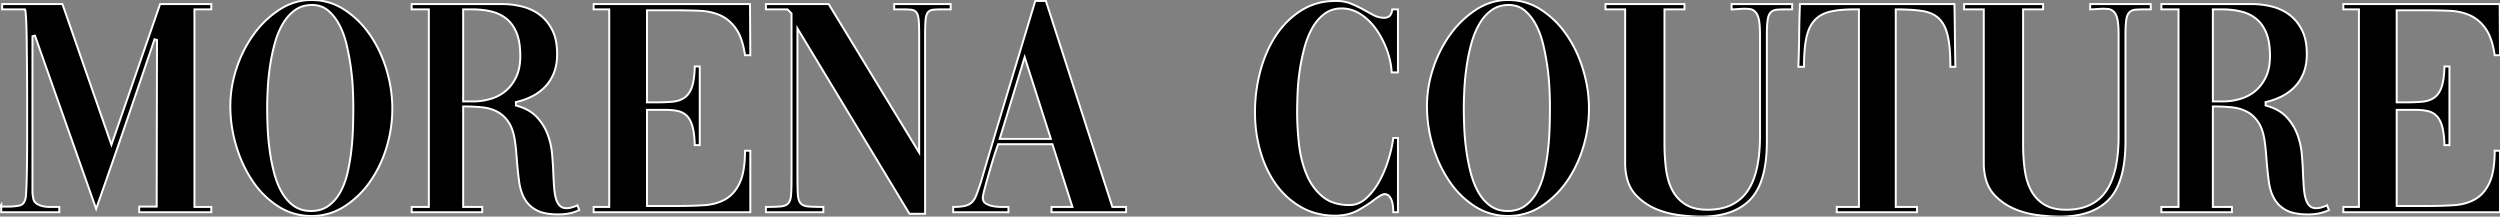 <svg viewBox="0 0 1201.5 104.101" height="100%" width="100%" xmlns="http://www.w3.org/2000/svg"><rect x="0" y="0" width="1201.5" height="104.101" fill="#808080" stroke="none"/><g style="stroke:#ffffff;stroke-width:0.25mm;fill:#ffffff" fill="#ffffff" stroke-width="0.25mm" stroke="#ffffff" font-size="9pt" fill-rule="evenodd" stroke-linecap="round" id="svgGroup"><path fill="#000000" d="M 28.5 102.001 L 0.6 102.001 L 0.6 99.301 L 2.4 99.301 L 3.9 99.301 A 28.184 28.184 0 0 0 8.715 98.899 A 25.862 25.862 0 0 0 9.375 98.776 Q 11.558 98.339 12.237 95.465 A 10.606 10.606 0 0 0 12.45 94.201 Q 12.573 93.098 12.695 90.043 A 293.608 293.608 0 0 0 12.75 88.576 A 332.291 332.291 0 0 0 12.852 85.116 Q 12.89 83.57 12.921 81.847 A 658.413 658.413 0 0 0 12.975 78.226 A 945.183 945.183 0 0 0 13.031 71.795 A 1295.439 1295.439 0 0 0 13.05 64.651 L 13.05 63.751 L 13.05 61.501 L 13.05 60.151 L 13.05 57.751 L 13.05 57.301 L 13.05 52.051 L 13.05 51.601 L 13.05 49.651 Q 13.05 41.401 12.975 33.376 A 6837.908 6837.908 0 0 0 12.905 26.231 Q 12.87 22.877 12.835 19.895 A 3972.489 3972.489 0 0 0 12.825 19.051 Q 12.75 12.751 12.525 8.776 A 93.837 93.837 0 0 0 12.468 7.839 Q 12.263 4.774 12.002 4.503 A 0.141 0.141 0 0 0 12 4.501 L 1.05 4.501 L 1.05 1.951 L 30 1.951 L 53.55 69.601 L 76.95 1.951 L 101.55 1.951 L 101.55 4.501 L 93.45 4.501 L 93.45 99.451 L 101.55 99.451 L 101.55 102.001 L 66.9 102.001 L 66.9 99.301 L 75.3 99.301 L 75.45 19.201 L 74.25 18.901 Q 67.35 39.301 60.375 59.626 Q 53.4 79.951 46.2 100.351 L 16.8 17.101 L 15.6 17.401 L 15.6 85.951 L 15.6 87.001 L 15.6 87.451 L 15.6 88.051 L 15.6 88.651 L 15.6 88.951 L 15.6 89.101 L 15.6 89.251 L 15.6 91.201 L 15.6 91.351 L 15.6 91.801 Q 15.6 93.601 15.9 94.801 A 4.738 4.738 0 0 0 16.16 96.035 A 3.484 3.484 0 0 0 17.25 97.576 Q 18.45 98.551 20.175 99.001 A 14.081 14.081 0 0 0 23.008 99.429 A 16.286 16.286 0 0 0 23.85 99.451 L 24.6 99.451 L 24.9 99.451 L 25.05 99.451 L 25.2 99.451 L 25.35 99.451 L 25.5 99.451 L 25.65 99.451 L 28.5 99.451 L 28.5 102.001 Z M 368.1 102.001 L 368.1 99.451 A 152.194 152.194 0 0 0 370.228 99.437 Q 372.532 99.404 374.193 99.298 A 40.114 40.114 0 0 0 375.15 99.226 Q 376.746 99.085 377.784 98.533 A 3.668 3.668 0 0 0 378.825 97.726 A 4.485 4.485 0 0 0 379.585 96.481 Q 380.041 95.395 380.175 93.826 A 44.707 44.707 0 0 0 380.273 92.368 Q 380.36 90.715 380.388 88.443 A 183.633 183.633 0 0 0 380.4 86.251 L 380.4 6.451 L 378.45 4.501 L 368.1 4.501 L 368.1 1.951 L 398.25 1.951 L 441.75 73.351 L 441.75 16.951 A 170.716 170.716 0 0 0 441.736 14.691 Q 441.704 12.258 441.597 10.567 A 38.693 38.693 0 0 0 441.525 9.601 Q 441.324 7.323 440.585 6.182 A 3.174 3.174 0 0 0 440.4 5.926 A 3.282 3.282 0 0 0 438.703 4.819 A 4.821 4.821 0 0 0 437.775 4.651 A 31.79 31.79 0 0 0 436.572 4.572 Q 435.318 4.511 433.618 4.502 A 112.747 112.747 0 0 0 433.05 4.501 L 429.75 4.501 L 429.75 1.951 L 456.9 1.951 L 456.9 4.501 L 453.45 4.501 Q 450.889 4.501 449.203 4.61 A 30.133 30.133 0 0 0 448.65 4.651 A 4.995 4.995 0 0 0 447.525 4.867 Q 446.688 5.138 446.134 5.715 A 3.112 3.112 0 0 0 445.95 5.926 A 3.836 3.836 0 0 0 445.421 6.842 Q 445.037 7.758 444.873 9.137 A 15.242 15.242 0 0 0 444.825 9.601 A 42.235 42.235 0 0 0 444.727 11.016 Q 444.64 12.621 444.612 14.824 A 172.735 172.735 0 0 0 444.6 16.951 L 444.6 102.751 L 437.1 102.751 L 383.25 13.651 L 383.25 83.701 Q 383.25 89.701 383.4 92.926 A 15.682 15.682 0 0 0 383.555 94.555 Q 383.858 96.54 384.675 97.576 A 3.878 3.878 0 0 0 386.2 98.72 Q 387.105 99.116 388.35 99.226 A 42.235 42.235 0 0 0 389.766 99.324 Q 391.371 99.411 393.574 99.438 A 172.735 172.735 0 0 0 395.7 99.451 L 395.7 102.001 L 368.1 102.001 Z M 310.95 52.801 L 310.95 99.001 L 325.5 99.001 A 227.954 227.954 0 0 0 332.156 98.907 A 181.954 181.954 0 0 0 338.325 98.626 A 27.33 27.33 0 0 0 343.534 97.813 A 20.914 20.914 0 0 0 348.6 95.776 A 15.548 15.548 0 0 0 353.534 91.268 A 21.264 21.264 0 0 0 355.5 87.901 A 21.913 21.913 0 0 0 356.949 83.652 Q 357.977 79.361 358.045 73.319 A 76.845 76.845 0 0 0 358.05 72.451 L 360.6 72.451 L 360.6 102.001 L 285.3 102.001 L 285.3 99.451 L 292.8 99.451 L 292.8 4.501 L 285.3 4.501 L 285.3 1.951 L 360.45 1.951 L 360.6 26.551 L 358.05 26.551 A 47.232 47.232 0 0 0 357.117 21.768 Q 356.503 19.344 355.668 17.371 A 19.28 19.28 0 0 0 353.775 13.876 A 19.964 19.964 0 0 0 349.918 9.681 A 17.193 17.193 0 0 0 346.275 7.426 Q 341.85 5.401 336.225 5.176 A 280.741 280.741 0 0 0 328.871 4.982 A 343.805 343.805 0 0 0 324.15 4.951 L 310.95 4.951 L 310.95 49.201 L 314.85 49.201 A 122.406 122.406 0 0 0 318.703 49.143 Q 321.042 49.07 323.025 48.901 A 14.549 14.549 0 0 0 325.894 48.38 A 10.646 10.646 0 0 0 328.95 46.951 A 8.406 8.406 0 0 0 331.27 44.501 Q 331.931 43.466 332.415 42.156 A 15.457 15.457 0 0 0 332.55 41.776 A 19.737 19.737 0 0 0 333.224 39.164 Q 333.761 36.381 333.885 32.507 A 69.12 69.12 0 0 0 333.9 31.951 L 336.3 31.951 L 336.3 69.751 L 333.9 69.751 Q 333.754 64.189 332.822 60.841 A 17.528 17.528 0 0 0 332.775 60.676 A 16.169 16.169 0 0 0 332.007 58.55 Q 331.517 57.456 330.901 56.613 A 7.8 7.8 0 0 0 330 55.576 Q 328.2 53.851 325.65 53.326 A 24.281 24.281 0 0 0 323.004 52.94 Q 321.502 52.801 319.8 52.801 L 310.95 52.801 Z M 1151.85 52.801 L 1151.85 99.001 L 1166.4 99.001 A 227.954 227.954 0 0 0 1173.056 98.907 A 181.954 181.954 0 0 0 1179.225 98.626 A 27.33 27.33 0 0 0 1184.434 97.813 A 20.914 20.914 0 0 0 1189.5 95.776 A 15.548 15.548 0 0 0 1194.434 91.268 A 21.264 21.264 0 0 0 1196.4 87.901 A 21.913 21.913 0 0 0 1197.849 83.652 Q 1198.877 79.361 1198.945 73.319 A 76.845 76.845 0 0 0 1198.95 72.451 L 1201.5 72.451 L 1201.5 102.001 L 1126.2 102.001 L 1126.2 99.451 L 1133.7 99.451 L 1133.7 4.501 L 1126.2 4.501 L 1126.2 1.951 L 1201.35 1.951 L 1201.5 26.551 L 1198.95 26.551 A 47.232 47.232 0 0 0 1198.017 21.768 Q 1197.403 19.344 1196.568 17.371 A 19.28 19.28 0 0 0 1194.675 13.876 A 19.964 19.964 0 0 0 1190.818 9.681 A 17.193 17.193 0 0 0 1187.175 7.426 Q 1182.75 5.401 1177.125 5.176 A 280.741 280.741 0 0 0 1169.771 4.982 A 343.805 343.805 0 0 0 1165.05 4.951 L 1151.85 4.951 L 1151.85 49.201 L 1155.75 49.201 A 122.406 122.406 0 0 0 1159.603 49.143 Q 1161.942 49.07 1163.925 48.901 A 14.549 14.549 0 0 0 1166.794 48.38 A 10.646 10.646 0 0 0 1169.85 46.951 A 8.406 8.406 0 0 0 1172.17 44.501 Q 1172.831 43.466 1173.315 42.156 A 15.457 15.457 0 0 0 1173.45 41.776 A 19.737 19.737 0 0 0 1174.124 39.164 Q 1174.661 36.381 1174.785 32.507 A 69.12 69.12 0 0 0 1174.8 31.951 L 1177.2 31.951 L 1177.2 69.751 L 1174.8 69.751 Q 1174.654 64.189 1173.722 60.841 A 17.528 17.528 0 0 0 1173.675 60.676 A 16.169 16.169 0 0 0 1172.907 58.55 Q 1172.417 57.456 1171.801 56.613 A 7.8 7.8 0 0 0 1170.9 55.576 Q 1169.1 53.851 1166.55 53.326 A 24.281 24.281 0 0 0 1163.904 52.94 Q 1162.402 52.801 1160.7 52.801 L 1151.85 52.801 Z M 861.3 1.951 L 861.3 4.501 L 858.9 4.501 Q 856.216 4.501 854.433 4.621 A 32.422 32.422 0 0 0 854.025 4.651 A 5.617 5.617 0 0 0 852.631 4.931 A 4.164 4.164 0 0 0 851.025 5.926 Q 849.922 7.029 849.54 9.502 A 13.793 13.793 0 0 0 849.525 9.601 A 27.539 27.539 0 0 0 849.331 11.35 Q 849.175 13.256 849.154 15.912 A 107.839 107.839 0 0 0 849.15 16.801 L 849.15 67.951 Q 849.15 85.542 842.741 94.039 A 20.4 20.4 0 0 1 841.275 95.776 Q 833.4 104.101 817.65 104.101 Q 812.7 104.101 806.775 103.351 Q 800.85 102.601 795.525 100.276 Q 790.2 97.951 786.225 93.751 Q 782.25 89.551 781.35 82.651 A 15.958 15.958 0 0 1 781.173 81.349 Q 781.05 80.084 781.05 78.451 L 781.05 78.001 L 781.05 77.851 L 781.05 77.401 L 781.05 76.951 L 781.05 76.801 L 781.05 76.651 L 781.05 76.201 L 781.05 4.501 L 771.6 4.501 L 771.6 1.951 L 809.55 1.951 L 809.55 4.501 L 799.95 4.501 L 799.95 69.151 A 100.62 100.62 0 0 0 800.204 76.459 A 78.165 78.165 0 0 0 800.775 81.826 A 34.023 34.023 0 0 0 801.878 86.894 A 25.214 25.214 0 0 0 803.925 91.801 Q 806.25 96.001 810.3 98.401 A 16.039 16.039 0 0 0 814.751 100.163 Q 816.739 100.641 819.063 100.761 A 30.873 30.873 0 0 0 820.65 100.801 Q 827.55 100.801 832.425 98.326 Q 837.3 95.851 840.225 91.276 A 28.527 28.527 0 0 0 842.953 85.689 A 39.1 39.1 0 0 0 844.5 80.176 A 63.76 63.76 0 0 0 845.592 72.384 A 83.233 83.233 0 0 0 845.85 65.701 L 845.85 16.801 A 71.479 71.479 0 0 0 845.808 14.279 Q 845.702 11.284 845.325 9.451 Q 844.8 6.901 843.6 5.701 Q 842.4 4.501 840.975 4.351 Q 839.55 4.201 838.35 4.201 A 22.916 22.916 0 0 0 837.117 4.236 Q 836.423 4.273 835.65 4.351 Q 834.9 4.351 834.075 4.426 Q 833.305 4.496 832.338 4.5 A 28.771 28.771 0 0 1 832.2 4.501 L 832.2 1.951 L 861.3 1.951 Z M 1033.65 1.951 L 1033.65 4.501 L 1031.25 4.501 Q 1028.566 4.501 1026.783 4.621 A 32.422 32.422 0 0 0 1026.375 4.651 A 5.617 5.617 0 0 0 1024.981 4.931 A 4.164 4.164 0 0 0 1023.375 5.926 Q 1022.272 7.029 1021.89 9.502 A 13.793 13.793 0 0 0 1021.875 9.601 A 27.539 27.539 0 0 0 1021.681 11.35 Q 1021.525 13.256 1021.504 15.912 A 107.839 107.839 0 0 0 1021.5 16.801 L 1021.5 67.951 Q 1021.5 85.542 1015.091 94.039 A 20.4 20.4 0 0 1 1013.625 95.776 Q 1005.75 104.101 990 104.101 Q 985.05 104.101 979.125 103.351 Q 973.2 102.601 967.875 100.276 Q 962.55 97.951 958.575 93.751 Q 954.6 89.551 953.7 82.651 A 15.958 15.958 0 0 1 953.523 81.349 Q 953.4 80.084 953.4 78.451 L 953.4 78.001 L 953.4 77.851 L 953.4 77.401 L 953.4 76.951 L 953.4 76.801 L 953.4 76.651 L 953.4 76.201 L 953.4 4.501 L 943.95 4.501 L 943.95 1.951 L 981.9 1.951 L 981.9 4.501 L 972.3 4.501 L 972.3 69.151 A 100.62 100.62 0 0 0 972.554 76.459 A 78.165 78.165 0 0 0 973.125 81.826 A 34.023 34.023 0 0 0 974.228 86.894 A 25.214 25.214 0 0 0 976.275 91.801 Q 978.6 96.001 982.65 98.401 A 16.039 16.039 0 0 0 987.101 100.163 Q 989.089 100.641 991.413 100.761 A 30.873 30.873 0 0 0 993 100.801 Q 999.9 100.801 1004.775 98.326 Q 1009.65 95.851 1012.575 91.276 A 28.527 28.527 0 0 0 1015.303 85.689 A 39.1 39.1 0 0 0 1016.85 80.176 A 63.76 63.76 0 0 0 1017.942 72.384 A 83.233 83.233 0 0 0 1018.2 65.701 L 1018.2 16.801 A 71.479 71.479 0 0 0 1018.158 14.279 Q 1018.052 11.284 1017.675 9.451 Q 1017.15 6.901 1015.95 5.701 Q 1014.75 4.501 1013.325 4.351 Q 1011.9 4.201 1010.7 4.201 A 22.916 22.916 0 0 0 1009.467 4.236 Q 1008.773 4.273 1008 4.351 Q 1007.25 4.351 1006.425 4.426 Q 1005.655 4.496 1004.688 4.5 A 28.771 28.771 0 0 1 1004.55 4.501 L 1004.55 1.951 L 1033.65 1.951 Z M 222.6 51.151 L 222.6 99.451 L 231.75 99.451 L 231.75 102.001 L 197.85 102.001 L 197.85 99.451 L 206.1 99.451 L 206.1 4.501 L 197.85 4.501 L 197.85 1.951 L 241.2 1.951 Q 246.15 1.951 250.95 3.151 A 23.881 23.881 0 0 1 257.517 5.837 A 21.935 21.935 0 0 1 259.425 7.126 A 20.063 20.063 0 0 1 264.302 12.495 A 24.497 24.497 0 0 1 265.425 14.476 A 19.918 19.918 0 0 1 267.094 19.276 Q 267.581 21.509 267.706 24.104 A 38.217 38.217 0 0 1 267.75 25.951 A 29.651 29.651 0 0 1 267.449 30.286 Q 267.061 32.907 266.175 35.101 Q 264.6 39.001 261.9 41.776 Q 259.2 44.551 255.6 46.351 Q 252 48.151 247.95 49.051 L 247.95 50.701 Q 253.53 52.162 256.933 55.212 A 15.51 15.51 0 0 1 257.775 56.026 Q 261.3 59.701 263.1 64.351 Q 264.9 69.001 265.35 74.176 A 190.631 190.631 0 0 1 265.827 81.043 A 161.413 161.413 0 0 1 265.95 84.001 A 217.885 217.885 0 0 0 266.119 87.207 A 182.361 182.361 0 0 0 266.325 90.226 A 33.862 33.862 0 0 0 266.594 92.642 Q 266.813 94.102 267.15 95.326 Q 267.75 97.501 268.95 98.776 A 3.953 3.953 0 0 0 271.126 99.947 A 5.808 5.808 0 0 0 272.25 100.051 A 8.674 8.674 0 0 0 274.335 99.806 A 7.92 7.92 0 0 0 274.8 99.676 Q 276 99.301 277.2 98.851 Q 277.35 98.851 277.5 98.701 L 278.4 100.951 A 21.74 21.74 0 0 1 275.242 102.158 A 18.383 18.383 0 0 1 273.375 102.601 Q 270.9 103.051 268.35 103.051 A 36.345 36.345 0 0 1 264.503 102.86 Q 262.571 102.654 260.966 102.225 A 14.586 14.586 0 0 1 258 101.101 Q 254.25 99.151 252.225 95.701 A 19.654 19.654 0 0 1 250.374 91.392 A 26.498 26.498 0 0 1 249.525 87.451 Q 248.85 82.651 248.4 76.801 Q 248.25 75.001 248.1 73.051 Q 247.95 71.101 247.65 69.001 A 36.304 36.304 0 0 0 246.988 65.075 Q 246.137 61.37 244.575 58.951 A 16.418 16.418 0 0 0 241.853 55.696 A 13.601 13.601 0 0 0 238.875 53.626 A 19.651 19.651 0 0 0 233.348 51.798 A 23.62 23.62 0 0 0 231.3 51.526 Q 227.1 51.151 222.6 51.151 Z M 1063.5 51.151 L 1063.5 99.451 L 1072.65 99.451 L 1072.65 102.001 L 1038.75 102.001 L 1038.75 99.451 L 1047 99.451 L 1047 4.501 L 1038.75 4.501 L 1038.75 1.951 L 1082.1 1.951 Q 1087.05 1.951 1091.85 3.151 A 23.881 23.881 0 0 1 1098.417 5.837 A 21.935 21.935 0 0 1 1100.325 7.126 A 20.063 20.063 0 0 1 1105.202 12.495 A 24.497 24.497 0 0 1 1106.325 14.476 A 19.918 19.918 0 0 1 1107.994 19.276 Q 1108.481 21.509 1108.606 24.104 A 38.217 38.217 0 0 1 1108.65 25.951 A 29.651 29.651 0 0 1 1108.349 30.286 Q 1107.961 32.907 1107.075 35.101 Q 1105.5 39.001 1102.8 41.776 Q 1100.1 44.551 1096.5 46.351 Q 1092.9 48.151 1088.85 49.051 L 1088.85 50.701 Q 1094.43 52.162 1097.833 55.212 A 15.51 15.51 0 0 1 1098.675 56.026 Q 1102.2 59.701 1104 64.351 Q 1105.8 69.001 1106.25 74.176 A 190.631 190.631 0 0 1 1106.727 81.043 A 161.413 161.413 0 0 1 1106.85 84.001 A 217.885 217.885 0 0 0 1107.019 87.207 A 182.361 182.361 0 0 0 1107.225 90.226 A 33.862 33.862 0 0 0 1107.494 92.642 Q 1107.713 94.102 1108.05 95.326 Q 1108.65 97.501 1109.85 98.776 A 3.953 3.953 0 0 0 1112.026 99.947 A 5.808 5.808 0 0 0 1113.15 100.051 A 8.674 8.674 0 0 0 1115.235 99.806 A 7.92 7.92 0 0 0 1115.7 99.676 Q 1116.9 99.301 1118.1 98.851 Q 1118.25 98.851 1118.4 98.701 L 1119.3 100.951 A 21.74 21.74 0 0 1 1116.142 102.158 A 18.383 18.383 0 0 1 1114.275 102.601 Q 1111.8 103.051 1109.25 103.051 A 36.345 36.345 0 0 1 1105.403 102.86 Q 1103.471 102.654 1101.866 102.225 A 14.586 14.586 0 0 1 1098.9 101.101 Q 1095.15 99.151 1093.125 95.701 A 19.654 19.654 0 0 1 1091.274 91.392 A 26.498 26.498 0 0 1 1090.425 87.451 Q 1089.75 82.651 1089.3 76.801 Q 1089.15 75.001 1089 73.051 Q 1088.85 71.101 1088.55 69.001 A 36.304 36.304 0 0 0 1087.888 65.075 Q 1087.037 61.37 1085.475 58.951 A 16.418 16.418 0 0 0 1082.753 55.696 A 13.601 13.601 0 0 0 1079.775 53.626 A 19.651 19.651 0 0 0 1074.248 51.798 A 23.62 23.62 0 0 0 1072.2 51.526 Q 1068 51.151 1063.5 51.151 Z M 671.85 102.001 L 669.6 102.001 A 27.246 27.246 0 0 0 669.529 100.074 A 32.146 32.146 0 0 0 669.45 99.151 A 12.556 12.556 0 0 0 669.124 97.279 A 10.7 10.7 0 0 0 668.85 96.376 A 6.648 6.648 0 0 0 668.141 94.929 A 5.752 5.752 0 0 0 667.575 94.201 A 2.734 2.734 0 0 0 665.729 93.315 A 3.773 3.773 0 0 0 665.4 93.301 Q 664.767 93.301 663.76 93.835 A 10.062 10.062 0 0 0 663.375 94.051 A 27.1 27.1 0 0 0 662.366 94.677 Q 661.481 95.251 660.45 96.001 A 40.458 40.458 0 0 1 657.957 97.832 Q 656.533 98.803 654.845 99.808 A 81.899 81.899 0 0 1 652.725 101.026 A 20.495 20.495 0 0 1 646.145 103.282 A 27.461 27.461 0 0 1 641.55 103.651 A 33.926 33.926 0 0 1 631.161 102.098 A 30.497 30.497 0 0 1 625.575 99.676 Q 618.45 95.701 613.5 88.951 A 48.276 48.276 0 0 1 607.757 78.571 A 58.949 58.949 0 0 1 605.85 73.126 A 66.24 66.24 0 0 1 603.195 56.462 A 75.473 75.473 0 0 1 603.15 53.851 Q 603.15 43.651 605.775 33.976 A 62.031 62.031 0 0 1 609.933 22.826 A 52.322 52.322 0 0 1 613.35 16.876 Q 618.3 9.451 625.5 4.951 A 29.72 29.72 0 0 1 639.145 0.561 A 36.534 36.534 0 0 1 642 0.451 Q 646.05 0.451 649.2 1.726 A 54.989 54.989 0 0 1 653.584 3.72 A 47.68 47.68 0 0 1 655.05 4.501 A 341.342 341.342 0 0 0 657.675 5.945 A 281.775 281.775 0 0 0 660.15 7.276 Q 662.55 8.551 665.25 8.551 A 5.278 5.278 0 0 0 666.287 8.456 Q 666.887 8.335 667.346 8.063 A 2.669 2.669 0 0 0 667.95 7.576 A 3.645 3.645 0 0 0 668.551 6.664 Q 668.965 5.797 669.15 4.501 L 671.85 4.501 L 671.85 34.801 L 668.85 34.801 A 36.566 36.566 0 0 0 667.06 25.464 A 41.813 41.813 0 0 0 666.525 23.926 A 43.085 43.085 0 0 0 662.492 15.722 A 39.137 39.137 0 0 0 661.35 14.026 Q 658.2 9.601 653.925 6.826 A 16.98 16.98 0 0 0 648.088 4.379 A 15.97 15.97 0 0 0 644.85 4.051 A 15.113 15.113 0 0 0 640.517 4.649 A 12.581 12.581 0 0 0 636.6 6.601 A 20.407 20.407 0 0 0 632.183 11.119 A 25.067 25.067 0 0 0 630.75 13.351 A 37.3 37.3 0 0 0 628.02 19.348 A 45.669 45.669 0 0 0 626.925 22.876 Q 625.5 28.201 624.675 33.676 Q 623.85 39.151 623.625 44.476 A 282.306 282.306 0 0 0 623.471 48.891 Q 623.418 50.902 623.404 52.686 A 155.693 155.693 0 0 0 623.4 53.851 Q 623.4 61.501 624.3 69.376 Q 625.2 77.251 627.9 83.776 A 28.692 28.692 0 0 0 632.026 90.837 A 25.282 25.282 0 0 0 635.55 94.426 A 17.158 17.158 0 0 0 642.645 97.896 Q 645.202 98.51 648.199 98.548 A 31.353 31.353 0 0 0 648.6 98.551 A 11.288 11.288 0 0 0 655.407 96.255 A 14.944 14.944 0 0 0 656.55 95.326 A 28.514 28.514 0 0 0 660.864 90.416 A 35.725 35.725 0 0 0 662.85 87.226 A 54.627 54.627 0 0 0 667.221 76.901 A 59.994 59.994 0 0 0 667.275 76.726 A 71.891 71.891 0 0 0 668.719 71.307 A 53.553 53.553 0 0 0 669.6 66.301 L 671.85 66.301 L 671.85 102.001 Z M 893.4 99.451 L 893.4 4.501 L 891.3 4.501 A 76.367 76.367 0 0 0 886.651 4.634 Q 882.502 4.887 879.45 5.626 A 16.383 16.383 0 0 0 875.562 7.077 A 12.928 12.928 0 0 0 872.025 9.826 Q 869.554 12.564 868.391 17.088 A 26.941 26.941 0 0 0 868.125 18.226 A 43.799 43.799 0 0 0 867.484 22.268 Q 867 26.49 867 32.101 L 864.3 32.101 A 540.057 540.057 0 0 0 864.665 17.871 A 493.177 493.177 0 0 0 864.675 16.951 Q 864.75 9.601 865.05 1.951 L 939.3 1.951 Q 939.45 9.601 939.525 16.951 A 1670.712 1670.712 0 0 0 939.732 31.128 A 1823.499 1823.499 0 0 0 939.75 32.101 L 937.35 32.101 A 114.852 114.852 0 0 0 937.233 26.741 Q 936.992 21.605 936.257 17.983 A 33.399 33.399 0 0 0 936.15 17.476 A 23.014 23.014 0 0 0 935.065 13.87 Q 934.3 11.953 933.23 10.488 A 11.985 11.985 0 0 0 932.025 9.076 Q 929.1 6.151 924.075 5.326 A 52.609 52.609 0 0 0 920.275 4.856 Q 918.296 4.678 916.002 4.59 A 127.058 127.058 0 0 0 911.1 4.501 L 911.1 99.451 L 921.3 99.451 L 921.3 102.001 L 882.75 102.001 L 882.75 99.451 L 893.4 99.451 Z M 458.1 102.001 L 458.1 99.451 Q 460.385 99.451 462.094 99.235 A 16.718 16.718 0 0 0 463.5 99.001 A 8.706 8.706 0 0 0 465.277 98.427 A 6.606 6.606 0 0 0 466.95 97.351 Q 468.057 96.367 468.861 94.627 A 13.672 13.672 0 0 0 469.2 93.826 A 83.134 83.134 0 0 0 469.669 92.584 Q 470.351 90.732 471.181 88.256 A 236.52 236.52 0 0 0 471.3 87.901 Q 477.75 66.001 484.35 44.176 Q 490.95 22.351 497.55 0.451 L 502.65 0.451 L 534.6 99.451 L 541.2 99.451 L 541.2 102.001 L 505.35 102.001 L 505.35 99.451 L 515.4 99.451 L 505.8 69.301 L 479.7 69.301 L 478.65 72.301 A 143.122 143.122 0 0 0 478.256 73.501 Q 477.679 75.286 476.954 77.66 A 406.079 406.079 0 0 0 476.85 78.001 Q 475.8 81.451 474.825 84.901 A 420.122 420.122 0 0 0 473.906 88.201 A 313.28 313.28 0 0 0 473.1 91.201 Q 472.35 94.051 472.35 95.101 Q 472.35 96.901 473.775 97.801 Q 475.2 98.701 477.15 99.076 Q 479.1 99.451 481.2 99.451 L 481.95 99.451 L 482.25 99.451 L 482.4 99.451 L 482.55 99.451 L 482.7 99.451 L 482.85 99.451 L 484.65 99.451 L 484.65 102.001 L 458.1 102.001 Z M 149.7 0.001 Q 158.25 0.001 165.375 4.576 A 43.421 43.421 0 0 1 176.855 15.433 A 49.947 49.947 0 0 1 177.675 16.576 A 58.169 58.169 0 0 1 184.753 30.494 A 66.905 66.905 0 0 1 185.7 33.376 Q 188.55 42.751 188.55 52.201 Q 188.55 61.801 185.7 71.026 A 59.247 59.247 0 0 1 180.117 83.766 A 53.402 53.402 0 0 1 177.675 87.526 A 44.073 44.073 0 0 1 167.126 98.132 A 41.818 41.818 0 0 1 165.375 99.301 Q 158.25 103.801 149.7 103.801 Q 141 103.801 133.8 99.226 A 41.89 41.89 0 0 1 122.146 88.077 A 48.047 48.047 0 0 1 121.5 87.151 A 59.989 59.989 0 0 1 114.698 73.676 A 69.332 69.332 0 0 1 113.55 70.201 Q 110.7 60.751 110.7 51.001 Q 110.7 41.701 113.775 32.551 A 60.199 60.199 0 0 1 119.953 19.444 A 54.611 54.611 0 0 1 122.175 16.201 A 47.412 47.412 0 0 1 131.757 6.44 A 43.779 43.779 0 0 1 134.55 4.501 Q 141.6 0.001 149.7 0.001 Z M 724.8 0.001 Q 733.35 0.001 740.475 4.576 A 43.421 43.421 0 0 1 751.955 15.433 A 49.947 49.947 0 0 1 752.775 16.576 A 58.169 58.169 0 0 1 759.853 30.494 A 66.905 66.905 0 0 1 760.8 33.376 Q 763.65 42.751 763.65 52.201 Q 763.65 61.801 760.8 71.026 A 59.247 59.247 0 0 1 755.217 83.766 A 53.402 53.402 0 0 1 752.775 87.526 A 44.073 44.073 0 0 1 742.226 98.132 A 41.818 41.818 0 0 1 740.475 99.301 Q 733.35 103.801 724.8 103.801 Q 716.1 103.801 708.9 99.226 A 41.89 41.89 0 0 1 697.246 88.077 A 48.047 48.047 0 0 1 696.6 87.151 A 59.989 59.989 0 0 1 689.798 73.676 A 69.332 69.332 0 0 1 688.65 70.201 Q 685.8 60.751 685.8 51.001 Q 685.8 41.701 688.875 32.551 A 60.199 60.199 0 0 1 695.053 19.444 A 54.611 54.611 0 0 1 697.275 16.201 A 47.412 47.412 0 0 1 706.857 6.44 A 43.779 43.779 0 0 1 709.65 4.501 Q 716.7 0.001 724.8 0.001 Z M 150 2.401 A 15.579 15.579 0 0 0 145.732 2.963 A 12.743 12.743 0 0 0 141.75 4.876 A 19.915 19.915 0 0 0 137.249 9.401 A 24.404 24.404 0 0 0 135.9 11.476 Q 133.5 15.601 132.075 20.776 Q 130.65 25.951 129.825 31.426 Q 129 36.901 128.7 42.226 A 206.304 206.304 0 0 0 128.485 46.971 Q 128.411 49.201 128.401 51.188 A 120.777 120.777 0 0 0 128.4 51.751 A 198.001 198.001 0 0 0 128.456 56.345 A 268.375 268.375 0 0 0 128.625 61.426 Q 128.85 66.751 129.6 72.226 Q 130.35 77.701 131.7 82.951 A 41.97 41.97 0 0 0 133.647 88.789 A 34.299 34.299 0 0 0 135.375 92.326 A 21.627 21.627 0 0 0 138.533 96.643 A 18.473 18.473 0 0 0 141.15 98.926 A 13.051 13.051 0 0 0 146.743 101.183 A 17.424 17.424 0 0 0 149.55 101.401 A 15.971 15.971 0 0 0 153.695 100.886 A 12.553 12.553 0 0 0 157.95 98.851 A 19.583 19.583 0 0 0 162.764 93.667 A 23.318 23.318 0 0 0 163.65 92.176 A 33.373 33.373 0 0 0 166.049 86.56 A 42.059 42.059 0 0 0 167.1 82.726 Q 168.3 77.401 168.9 71.926 Q 169.5 66.451 169.65 61.126 Q 169.79 56.154 169.799 52.164 A 241.479 241.479 0 0 0 169.8 51.601 Q 169.8 47.851 169.575 42.751 A 110.97 110.97 0 0 0 168.779 33.596 A 122.604 122.604 0 0 0 168.6 32.251 Q 167.85 26.851 166.575 21.451 A 43.705 43.705 0 0 0 164.832 15.755 A 34.766 34.766 0 0 0 163.05 11.851 Q 160.8 7.651 157.65 5.026 Q 154.5 2.401 150 2.401 Z M 725.1 2.401 A 15.579 15.579 0 0 0 720.832 2.963 A 12.743 12.743 0 0 0 716.85 4.876 A 19.915 19.915 0 0 0 712.349 9.401 A 24.404 24.404 0 0 0 711 11.476 Q 708.6 15.601 707.175 20.776 Q 705.75 25.951 704.925 31.426 Q 704.1 36.901 703.8 42.226 A 206.304 206.304 0 0 0 703.585 46.971 Q 703.511 49.201 703.501 51.188 A 120.777 120.777 0 0 0 703.5 51.751 A 198.001 198.001 0 0 0 703.556 56.345 A 268.375 268.375 0 0 0 703.725 61.426 Q 703.95 66.751 704.7 72.226 Q 705.45 77.701 706.8 82.951 A 41.97 41.97 0 0 0 708.747 88.789 A 34.299 34.299 0 0 0 710.475 92.326 A 21.627 21.627 0 0 0 713.633 96.643 A 18.473 18.473 0 0 0 716.25 98.926 A 13.051 13.051 0 0 0 721.843 101.183 A 17.424 17.424 0 0 0 724.65 101.401 A 15.971 15.971 0 0 0 728.795 100.886 A 12.553 12.553 0 0 0 733.05 98.851 A 19.583 19.583 0 0 0 737.864 93.667 A 23.318 23.318 0 0 0 738.75 92.176 A 33.373 33.373 0 0 0 741.149 86.56 A 42.059 42.059 0 0 0 742.2 82.726 Q 743.4 77.401 744 71.926 Q 744.6 66.451 744.75 61.126 Q 744.89 56.154 744.899 52.164 A 241.479 241.479 0 0 0 744.9 51.601 Q 744.9 47.851 744.675 42.751 A 110.97 110.97 0 0 0 743.879 33.596 A 122.604 122.604 0 0 0 743.7 32.251 Q 742.95 26.851 741.675 21.451 A 43.705 43.705 0 0 0 739.932 15.755 A 34.766 34.766 0 0 0 738.15 11.851 Q 735.9 7.651 732.75 5.026 Q 729.6 2.401 725.1 2.401 Z M 226.95 4.501 L 222.6 4.501 L 222.6 48.751 L 227.4 48.751 Q 231.6 48.751 235.725 47.551 Q 239.85 46.351 243 43.726 Q 246.15 41.101 248.1 36.976 Q 249.791 33.399 250.016 28.411 A 34.698 34.698 0 0 0 250.05 26.851 A 41.678 41.678 0 0 0 249.818 22.309 Q 249.571 20.07 249.065 18.178 A 19.594 19.594 0 0 0 248.25 15.751 A 19.058 19.058 0 0 0 246.266 12.085 A 14.745 14.745 0 0 0 243.3 8.926 A 18.233 18.233 0 0 0 236.856 5.707 A 21.343 21.343 0 0 0 235.95 5.476 Q 231.75 4.501 226.95 4.501 Z M 1067.85 4.501 L 1063.5 4.501 L 1063.5 48.751 L 1068.3 48.751 Q 1072.5 48.751 1076.625 47.551 Q 1080.75 46.351 1083.9 43.726 Q 1087.05 41.101 1089 36.976 Q 1090.691 33.399 1090.916 28.411 A 34.698 34.698 0 0 0 1090.95 26.851 A 41.678 41.678 0 0 0 1090.718 22.309 Q 1090.471 20.07 1089.965 18.178 A 19.594 19.594 0 0 0 1089.15 15.751 A 19.058 19.058 0 0 0 1087.166 12.085 A 14.745 14.745 0 0 0 1084.2 8.926 A 18.233 18.233 0 0 0 1077.756 5.707 A 21.343 21.343 0 0 0 1076.85 5.476 Q 1072.65 4.501 1067.85 4.501 Z M 492.45 27.451 L 480.45 66.751 L 505.05 66.751 L 492.45 27.451 Z M 0.6 99.301 L 0 99.301 L 0.6 98.401 L 0.6 99.301 Z"></path></g></svg>